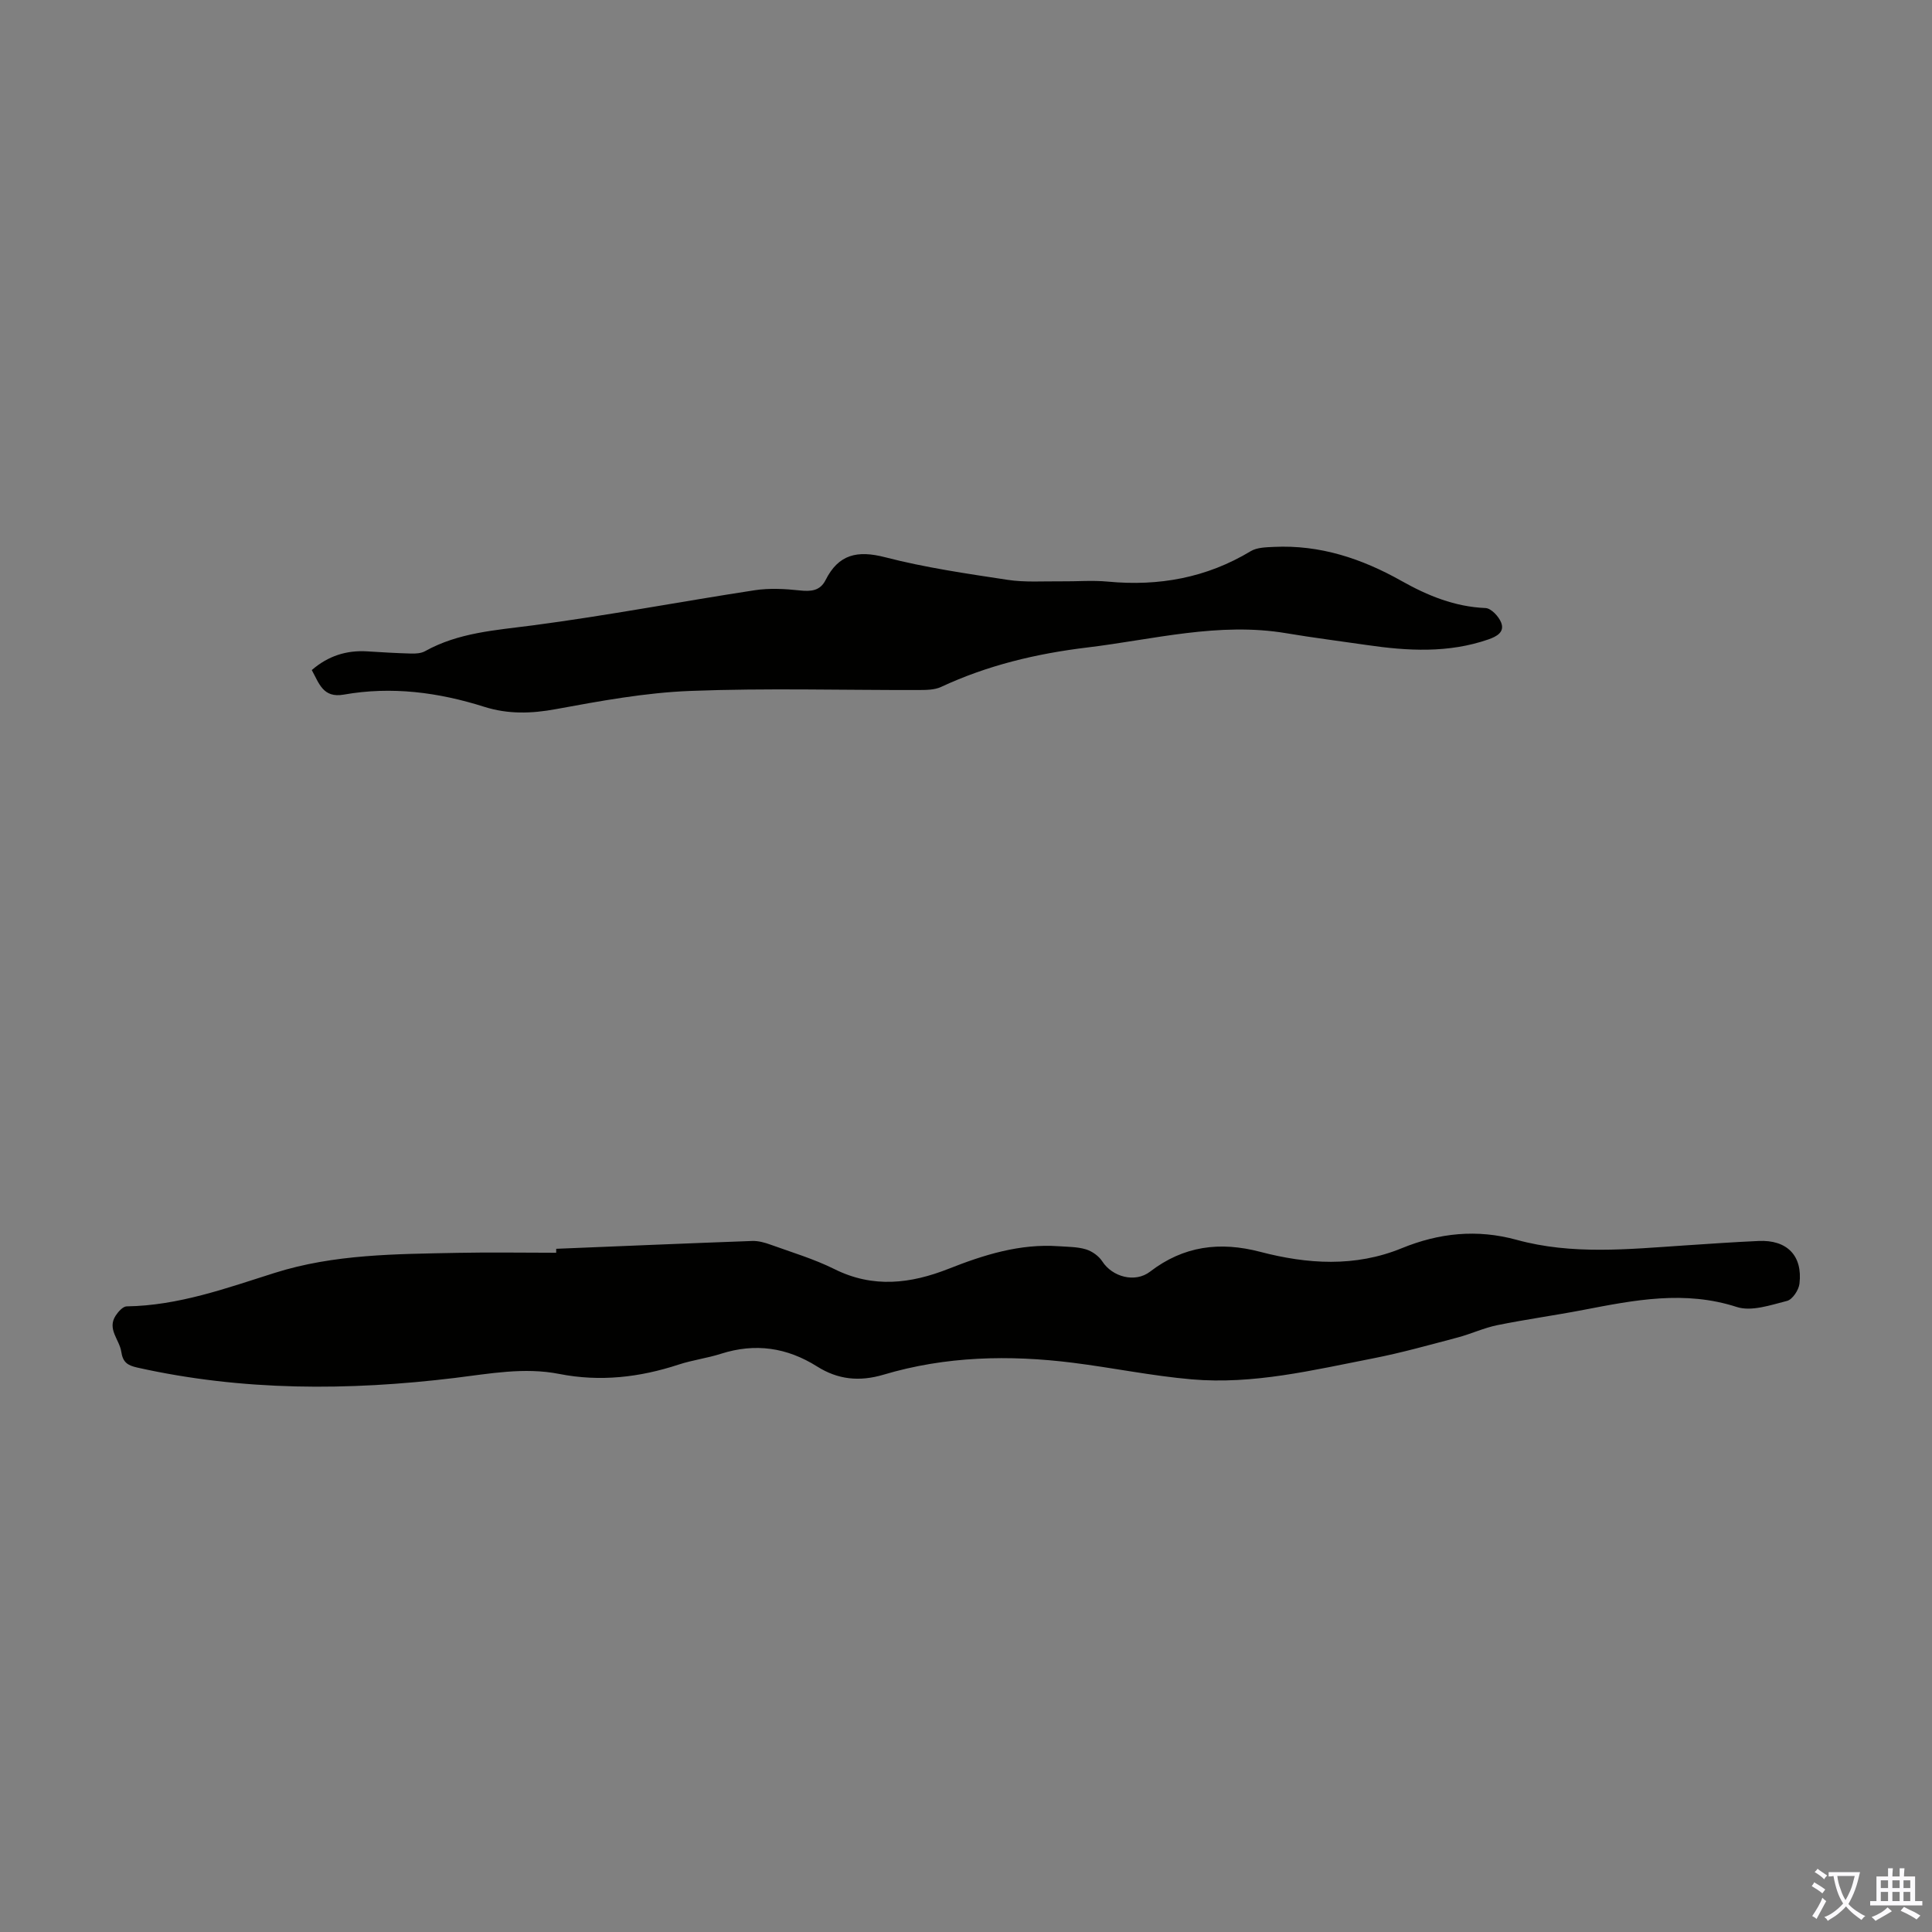 <svg enable-background="new 0 0 400 400" viewBox="0 0 400 400" xmlns="http://www.w3.org/2000/svg"><rect x="0" y="0" width="400" height="400" fill="#808080" stroke="none"/><path d="m115.16 258.55c13.52-.55 27.04-1.13 40.56-1.62 1.29-.05 2.66.34 3.89.79 4.41 1.59 8.96 2.95 13.14 5.03 8.01 4 15.82 3.03 23.67-.07 7.34-2.9 14.76-5.23 22.79-4.66 1.89.13 3.86.11 5.64.65 1.27.39 2.65 1.38 3.37 2.49 2.07 3.21 6.78 4.51 9.89 2.12 6.94-5.33 14.44-6.29 22.81-4.1 9.76 2.55 19.62 3.21 29.3-.75 7.74-3.17 15.59-3.99 23.81-1.73 11.43 3.14 23.08 1.93 34.68 1.16 5.13-.34 10.26-.7 15.4-.93 5.87-.27 9.14 3.04 8.45 8.85-.15 1.32-1.46 3.28-2.58 3.56-3.39.86-7.35 2.24-10.39 1.26-10.8-3.5-21.21-1.43-31.76.6-5.92 1.14-11.91 1.96-17.83 3.16-2.8.57-5.46 1.83-8.24 2.56-5.81 1.53-11.61 3.17-17.5 4.32-12.39 2.42-24.78 5.45-37.53 4.34-8.22-.71-16.36-2.4-24.56-3.43-13.22-1.66-26.39-1.37-39.23 2.46-5.05 1.5-9.47 1.01-13.76-1.69-6.25-3.94-12.82-4.9-19.9-2.64-2.87.92-5.91 1.3-8.77 2.24-8.1 2.66-16.28 3.6-24.72 1.94-7.26-1.43-14.42-.05-21.64.83-22 2.67-43.95 2.72-65.73-2.15-2.05-.46-2.99-1.1-3.32-3.32-.38-2.48-2.97-4.65-1.15-7.44.53-.81 1.5-1.9 2.28-1.91 10.71-.16 20.6-3.75 30.61-6.92 12.33-3.91 25.12-3.9 37.86-4.16 6.81-.14 13.63-.02 20.45-.02.01-.28.01-.55.01-.82z" fill="#010100"/><path d="m64.55 138.73c3.38-2.93 7.18-4.14 11.5-3.87 3.01.19 6.03.37 9.05.45.97.03 2.09-.04 2.9-.49 6.95-3.87 14.6-4.33 22.28-5.34 15.38-2.02 30.64-4.93 45.98-7.28 3.03-.46 6.23-.29 9.3.04 2.34.25 4.23.11 5.37-2.15 2.69-5.35 6.6-6.2 12.32-4.72 8.31 2.15 16.87 3.39 25.37 4.68 3.62.55 7.36.27 11.05.31 3.24.04 6.51-.25 9.73.06 10.53.99 20.39-.78 29.54-6.3 1.31-.79 3.18-.81 4.8-.89 9.56-.46 18.21 2.42 26.45 7.06 5.38 3.03 11.02 5.34 17.38 5.6 1.15.05 2.74 1.74 3.23 3.01.77 1.97-.92 2.88-2.63 3.48-8.3 2.88-16.74 2.4-25.22 1.16-5.53-.81-11.08-1.5-16.59-2.43-14.02-2.37-27.57 1.3-41.29 2.95-10.51 1.27-20.63 3.68-30.25 8.17-1.34.62-3.05.62-4.59.63-15.78.04-31.58-.42-47.33.19-9.32.36-18.62 2.08-27.82 3.77-5.09.94-9.9 1.07-14.81-.48-9.5-3.01-19.19-4.28-29.08-2.53-4.32.77-5.12-2.34-6.64-5.08z" fill="#010100"/><g fill="#fbfafc"><path d="m377.9 391.2c-.2.3-.4.5-.6.8-.7-.6-1.4-1-2.2-1.5.2-.3.4-.5.5-.8.6.4 1.4.8 2.3 1.5zm-1.8 6.1c-.2-.2-.5-.4-.9-.6.4-.6.8-1.2 1.2-1.9s.7-1.3.9-1.9c.3.3.5.5.8.7-.7 1.3-1.4 2.6-2 3.7zm2.2-9c-.3.3-.5.5-.6.8-.6-.6-1.3-1.1-2-1.5.3-.3.5-.5.6-.7.6.5 1.3.9 2 1.4zm.3.2v-.9h2 4.5c-.3 1.3-.6 2.5-1 3.6s-.9 2.1-1.4 3c.4.5 1 1 1.6 1.4s1.2.8 1.9 1.1c-.3.2-.5.4-.8.8-.4-.3-1-.7-1.6-1.2s-1.2-1.1-1.6-1.6c-.5.6-1.1 1.1-1.7 1.6s-1.4.9-2.1 1.4c-.1-.3-.3-.5-.7-.8.6-.2 1.2-.5 1.9-1s1.4-1.1 2-1.8c-.5-.8-.9-1.6-1.2-2.5s-.6-2-.8-3.2c-.4.1-.7.1-1 .1zm2.5 2.7c.3 1 .7 1.7 1 2.2.3-.5.6-1.1 1-2s.6-1.9.9-3h-3.2-.4c.1.9.3 1.8.7 2.8z"/><path d="m396.5 388.5v1.5 3.6h1.5v.9c-.4 0-1 0-1.7 0h-7.9c-.5 0-.9 0-1.2 0v-.9h1.3v-3.5c0-.7 0-1.2 0-1.6h2.4c0-.8 0-1.4 0-1.7h1c0 .3-.1.8-.1 1.7h1.5c0-.8 0-1.4 0-1.7h1c0 .3-.1.9-.1 1.7zm-8.2 9.2c-.2-.3-.5-.5-.8-.8.8-.3 1.4-.6 1.9-.9s1-.7 1.4-1.1c.3.3.6.5.9.8-1.6 1-2.8 1.6-3.4 2zm2.6-6.8v-1.6h-1.5v1.6zm0 2.7v-1.9h-1.5v1.9zm2.4-2.7v-1.6h-1.5v1.6zm0 2.7v-1.9h-1.5v1.9zm.2 2 .7-.8c.4.2.9.5 1.6.8s1.3.7 1.8 1c-.3.3-.5.5-.8.8-.4-.3-1.5-1-3.3-1.8zm2-4.7v-1.6h-1.4v1.6zm0 2.7v-1.9h-1.4v1.9z"/></g></svg>